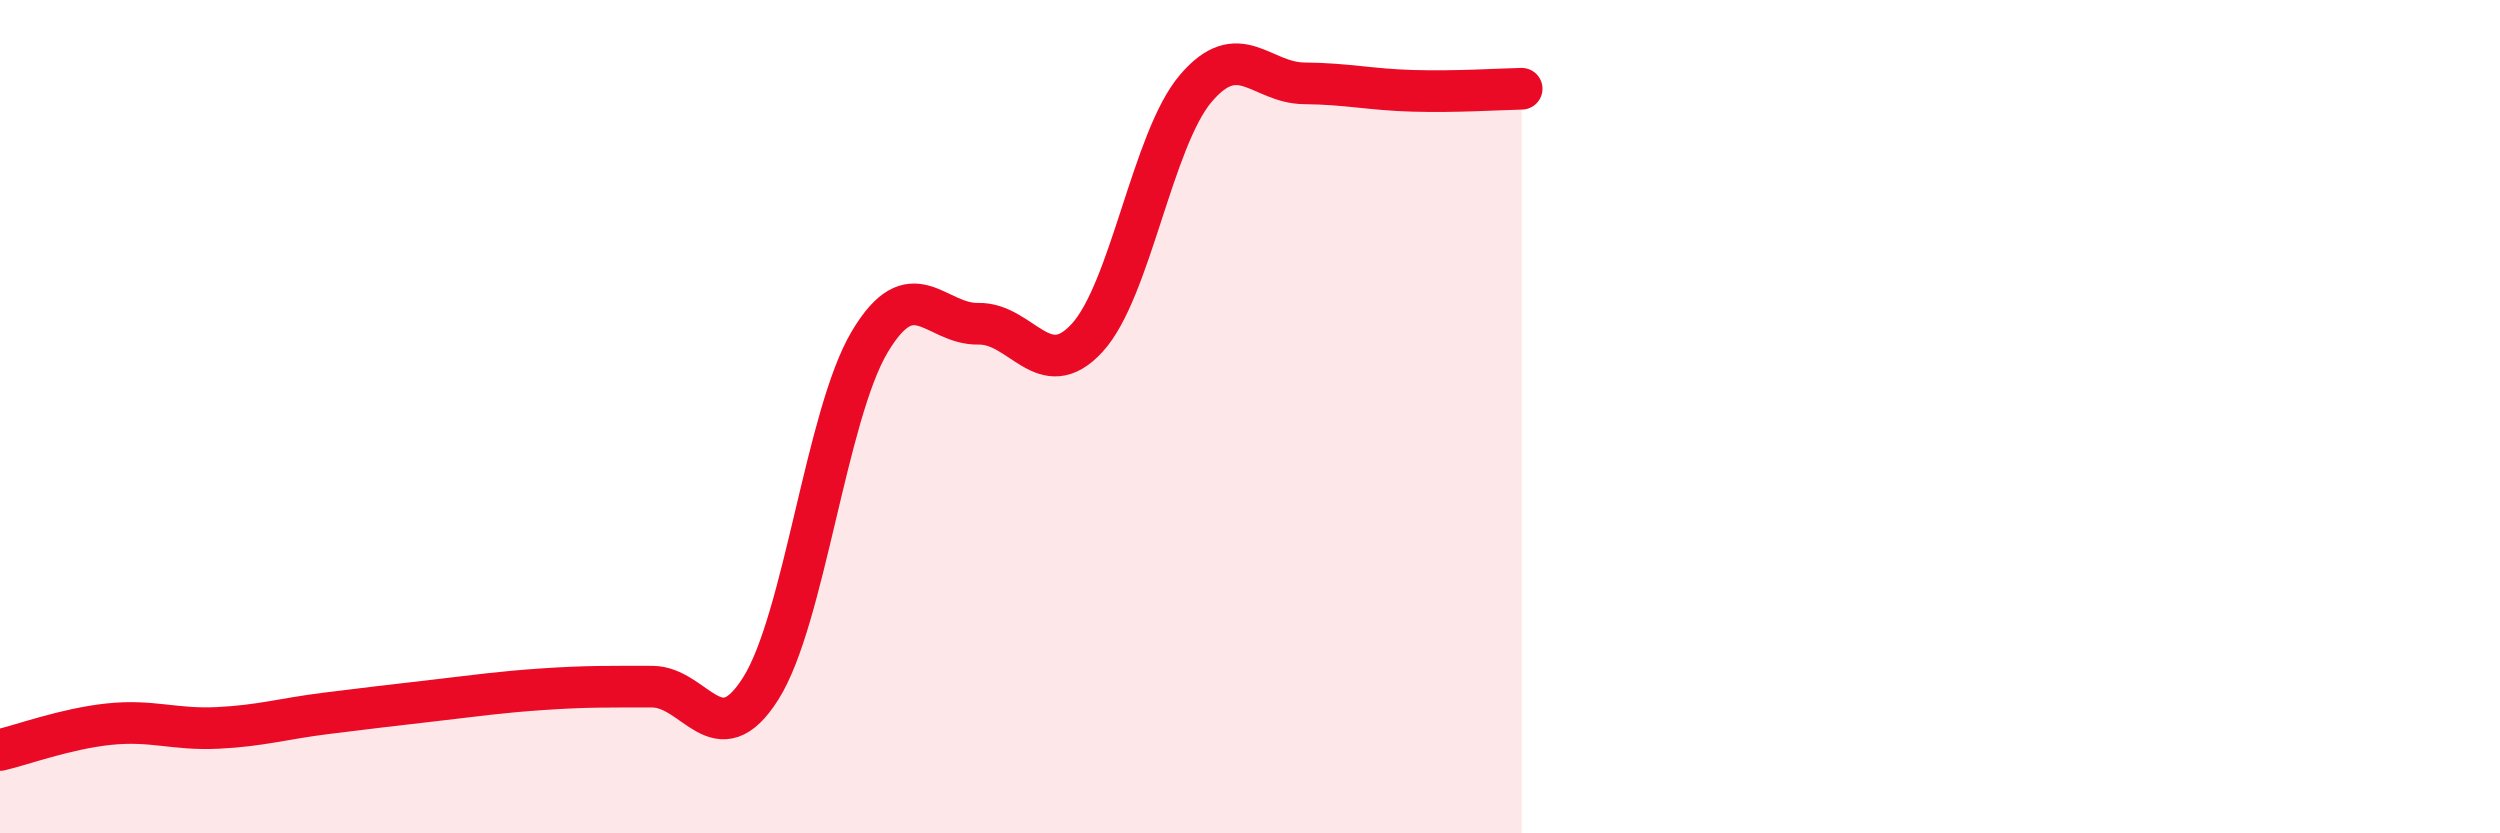
    <svg width="60" height="20" viewBox="0 0 60 20" xmlns="http://www.w3.org/2000/svg">
      <path
        d="M 0,18 C 0.52,17.88 1.57,17.49 2.61,17.38 C 3.65,17.27 4.18,17.52 5.22,17.47 C 6.26,17.42 6.79,17.25 7.83,17.12 C 8.87,16.99 9.39,16.93 10.43,16.81 C 11.47,16.69 12,16.61 13.04,16.54 C 14.08,16.47 14.61,16.48 15.65,16.48 C 16.69,16.48 17.22,18.17 18.26,16.52 C 19.3,14.87 19.83,9.96 20.87,8.21 C 21.91,6.46 22.44,7.79 23.48,7.77 C 24.52,7.75 25.05,9.24 26.09,8.11 C 27.13,6.98 27.66,3.34 28.7,2.12 C 29.74,0.9 30.26,1.99 31.3,2 C 32.34,2.01 32.87,2.15 33.91,2.18 C 34.95,2.21 36,2.14 36.52,2.13L36.52 20L0 20Z"
        fill="#EB0A25"
        opacity="0.1"
        stroke-linecap="round"
        stroke-linejoin="round"
      />
      <path
        d="M 0,18 C 0.52,17.88 1.57,17.49 2.61,17.38 C 3.65,17.27 4.18,17.52 5.22,17.47 C 6.26,17.42 6.79,17.25 7.83,17.12 C 8.87,16.99 9.39,16.93 10.43,16.81 C 11.47,16.69 12,16.61 13.04,16.54 C 14.08,16.47 14.61,16.48 15.65,16.48 C 16.69,16.48 17.22,18.17 18.26,16.52 C 19.3,14.87 19.83,9.96 20.87,8.21 C 21.91,6.46 22.44,7.79 23.48,7.77 C 24.52,7.75 25.05,9.24 26.09,8.11 C 27.13,6.98 27.66,3.34 28.7,2.12 C 29.74,0.9 30.26,1.99 31.3,2 C 32.34,2.01 32.87,2.15 33.91,2.18 C 34.95,2.21 36,2.14 36.52,2.13"
        stroke="#EB0A25"
        stroke-width="1"
        fill="none"
        stroke-linecap="round"
        stroke-linejoin="round"
      />
    </svg>
  